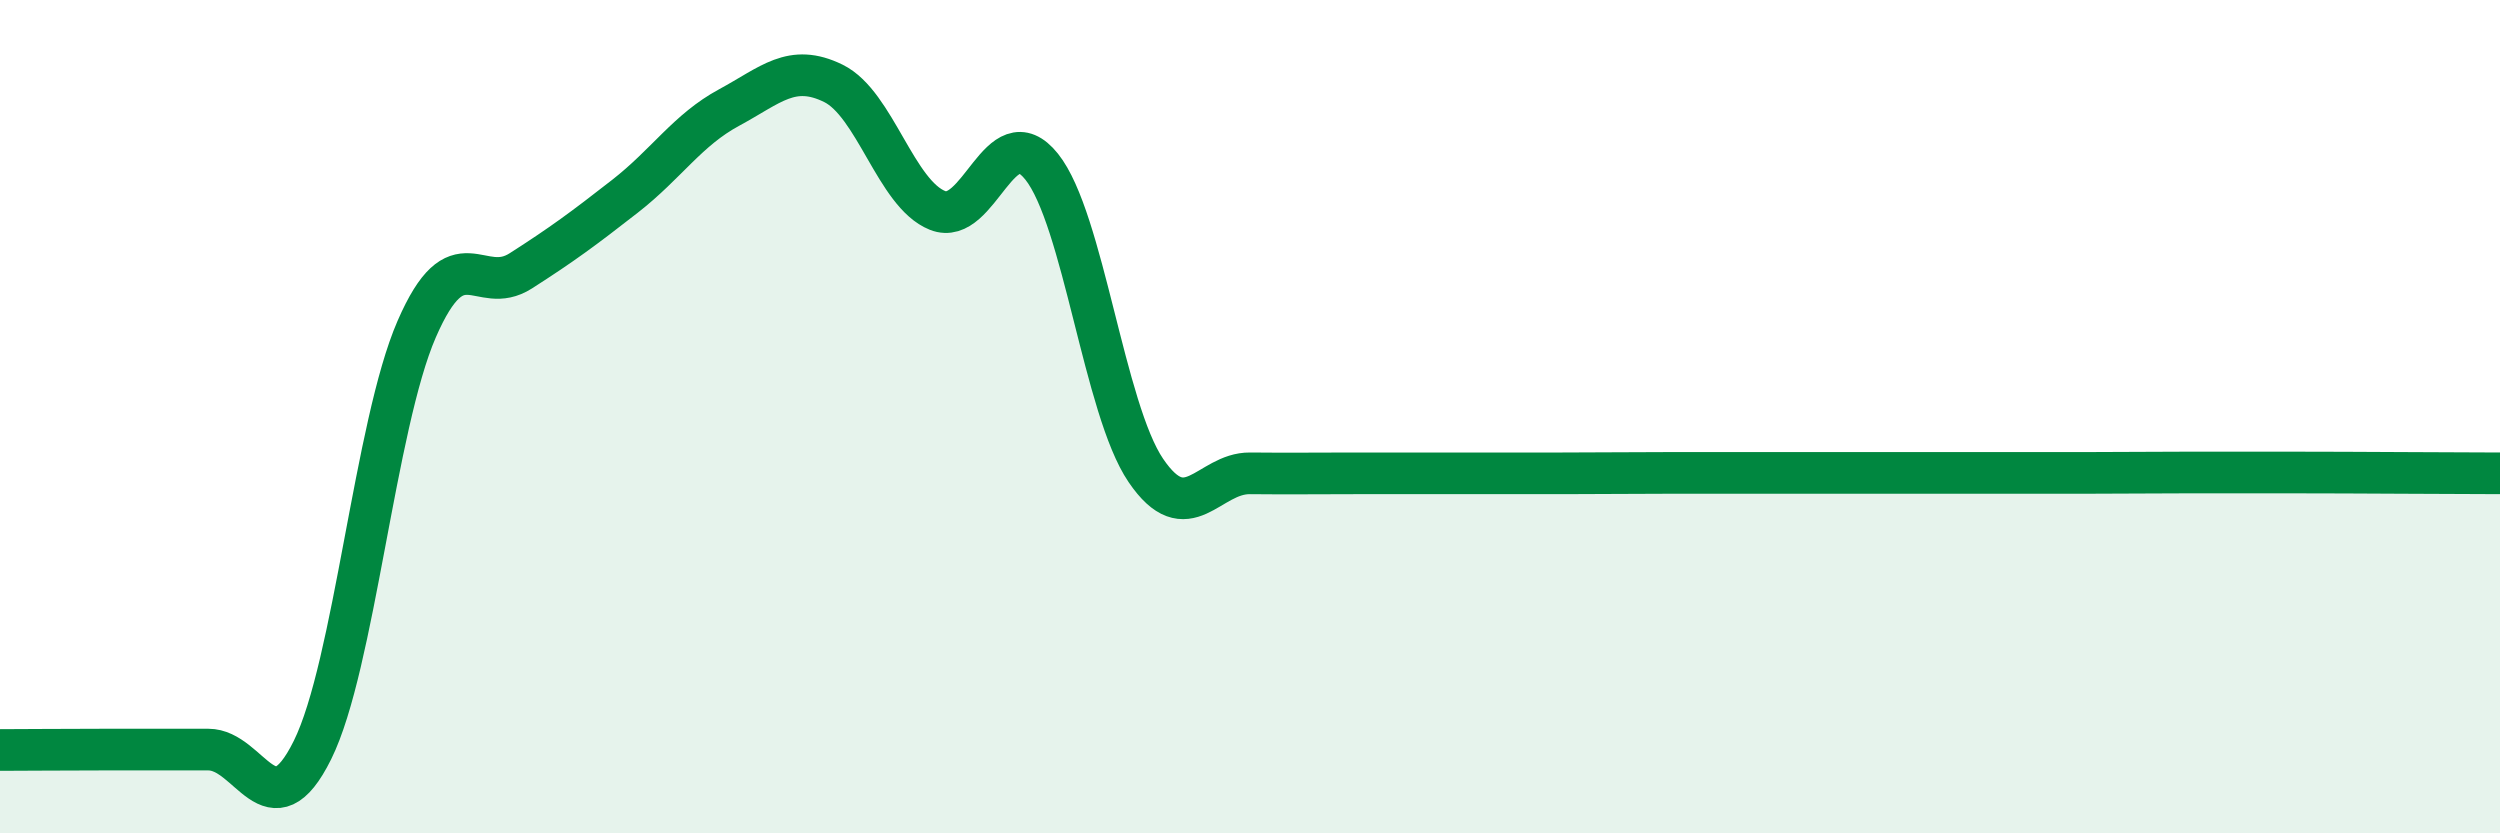 
    <svg width="60" height="20" viewBox="0 0 60 20" xmlns="http://www.w3.org/2000/svg">
      <path
        d="M 0,18 C 0.5,18 1.5,17.99 2.5,17.99 C 3.5,17.99 4,17.99 5,17.99 C 6,17.99 6.5,20.02 7.5,18 C 8.5,15.98 9,10.2 10,7.9 C 11,5.6 11.5,7.14 12.5,6.5 C 13.5,5.86 14,5.49 15,4.71 C 16,3.93 16.5,3.12 17.5,2.58 C 18.5,2.04 19,1.51 20,2 C 21,2.49 21.5,4.65 22.5,5.05 C 23.5,5.45 24,2.75 25,4 C 26,5.25 26.5,9.82 27.5,11.29 C 28.5,12.76 29,11.35 30,11.36 C 31,11.37 31.5,11.36 32.5,11.36 C 33.5,11.36 34,11.36 35,11.36 C 36,11.36 36.5,11.36 37.5,11.36 C 38.5,11.36 39,11.35 40,11.35 C 41,11.35 41.5,11.35 42.5,11.35 C 43.5,11.35 44,11.35 45,11.35 C 46,11.35 46.5,11.35 47.5,11.35 C 48.5,11.35 49,11.35 50,11.35 C 51,11.35 51.5,11.34 52.5,11.34 C 53.5,11.34 53.5,11.34 55,11.34 C 56.5,11.34 59,11.36 60,11.36L60 20L0 20Z"
        fill="#008740"
        opacity="0.1"
        stroke-linecap="round"
        stroke-linejoin="round"
      />
      <path
        d="M 0,18 C 0.5,18 1.5,17.99 2.5,17.99 C 3.5,17.99 4,17.99 5,17.99 C 6,17.99 6.5,20.02 7.5,18 C 8.5,15.98 9,10.2 10,7.9 C 11,5.6 11.5,7.14 12.5,6.5 C 13.5,5.86 14,5.49 15,4.71 C 16,3.93 16.5,3.12 17.5,2.58 C 18.5,2.04 19,1.51 20,2 C 21,2.49 21.5,4.65 22.5,5.05 C 23.5,5.45 24,2.75 25,4 C 26,5.25 26.5,9.82 27.5,11.29 C 28.5,12.76 29,11.35 30,11.36 C 31,11.37 31.5,11.36 32.5,11.36 C 33.5,11.36 34,11.36 35,11.36 C 36,11.36 36.5,11.36 37.5,11.36 C 38.5,11.36 39,11.35 40,11.35 C 41,11.35 41.5,11.35 42.5,11.35 C 43.5,11.35 44,11.35 45,11.35 C 46,11.35 46.5,11.35 47.5,11.35 C 48.5,11.35 49,11.35 50,11.35 C 51,11.35 51.5,11.34 52.5,11.34 C 53.5,11.34 53.5,11.34 55,11.34 C 56.5,11.34 59,11.36 60,11.36"
        stroke="#008740"
        stroke-width="1"
        fill="none"
        stroke-linecap="round"
        stroke-linejoin="round"
      />
    </svg>
  